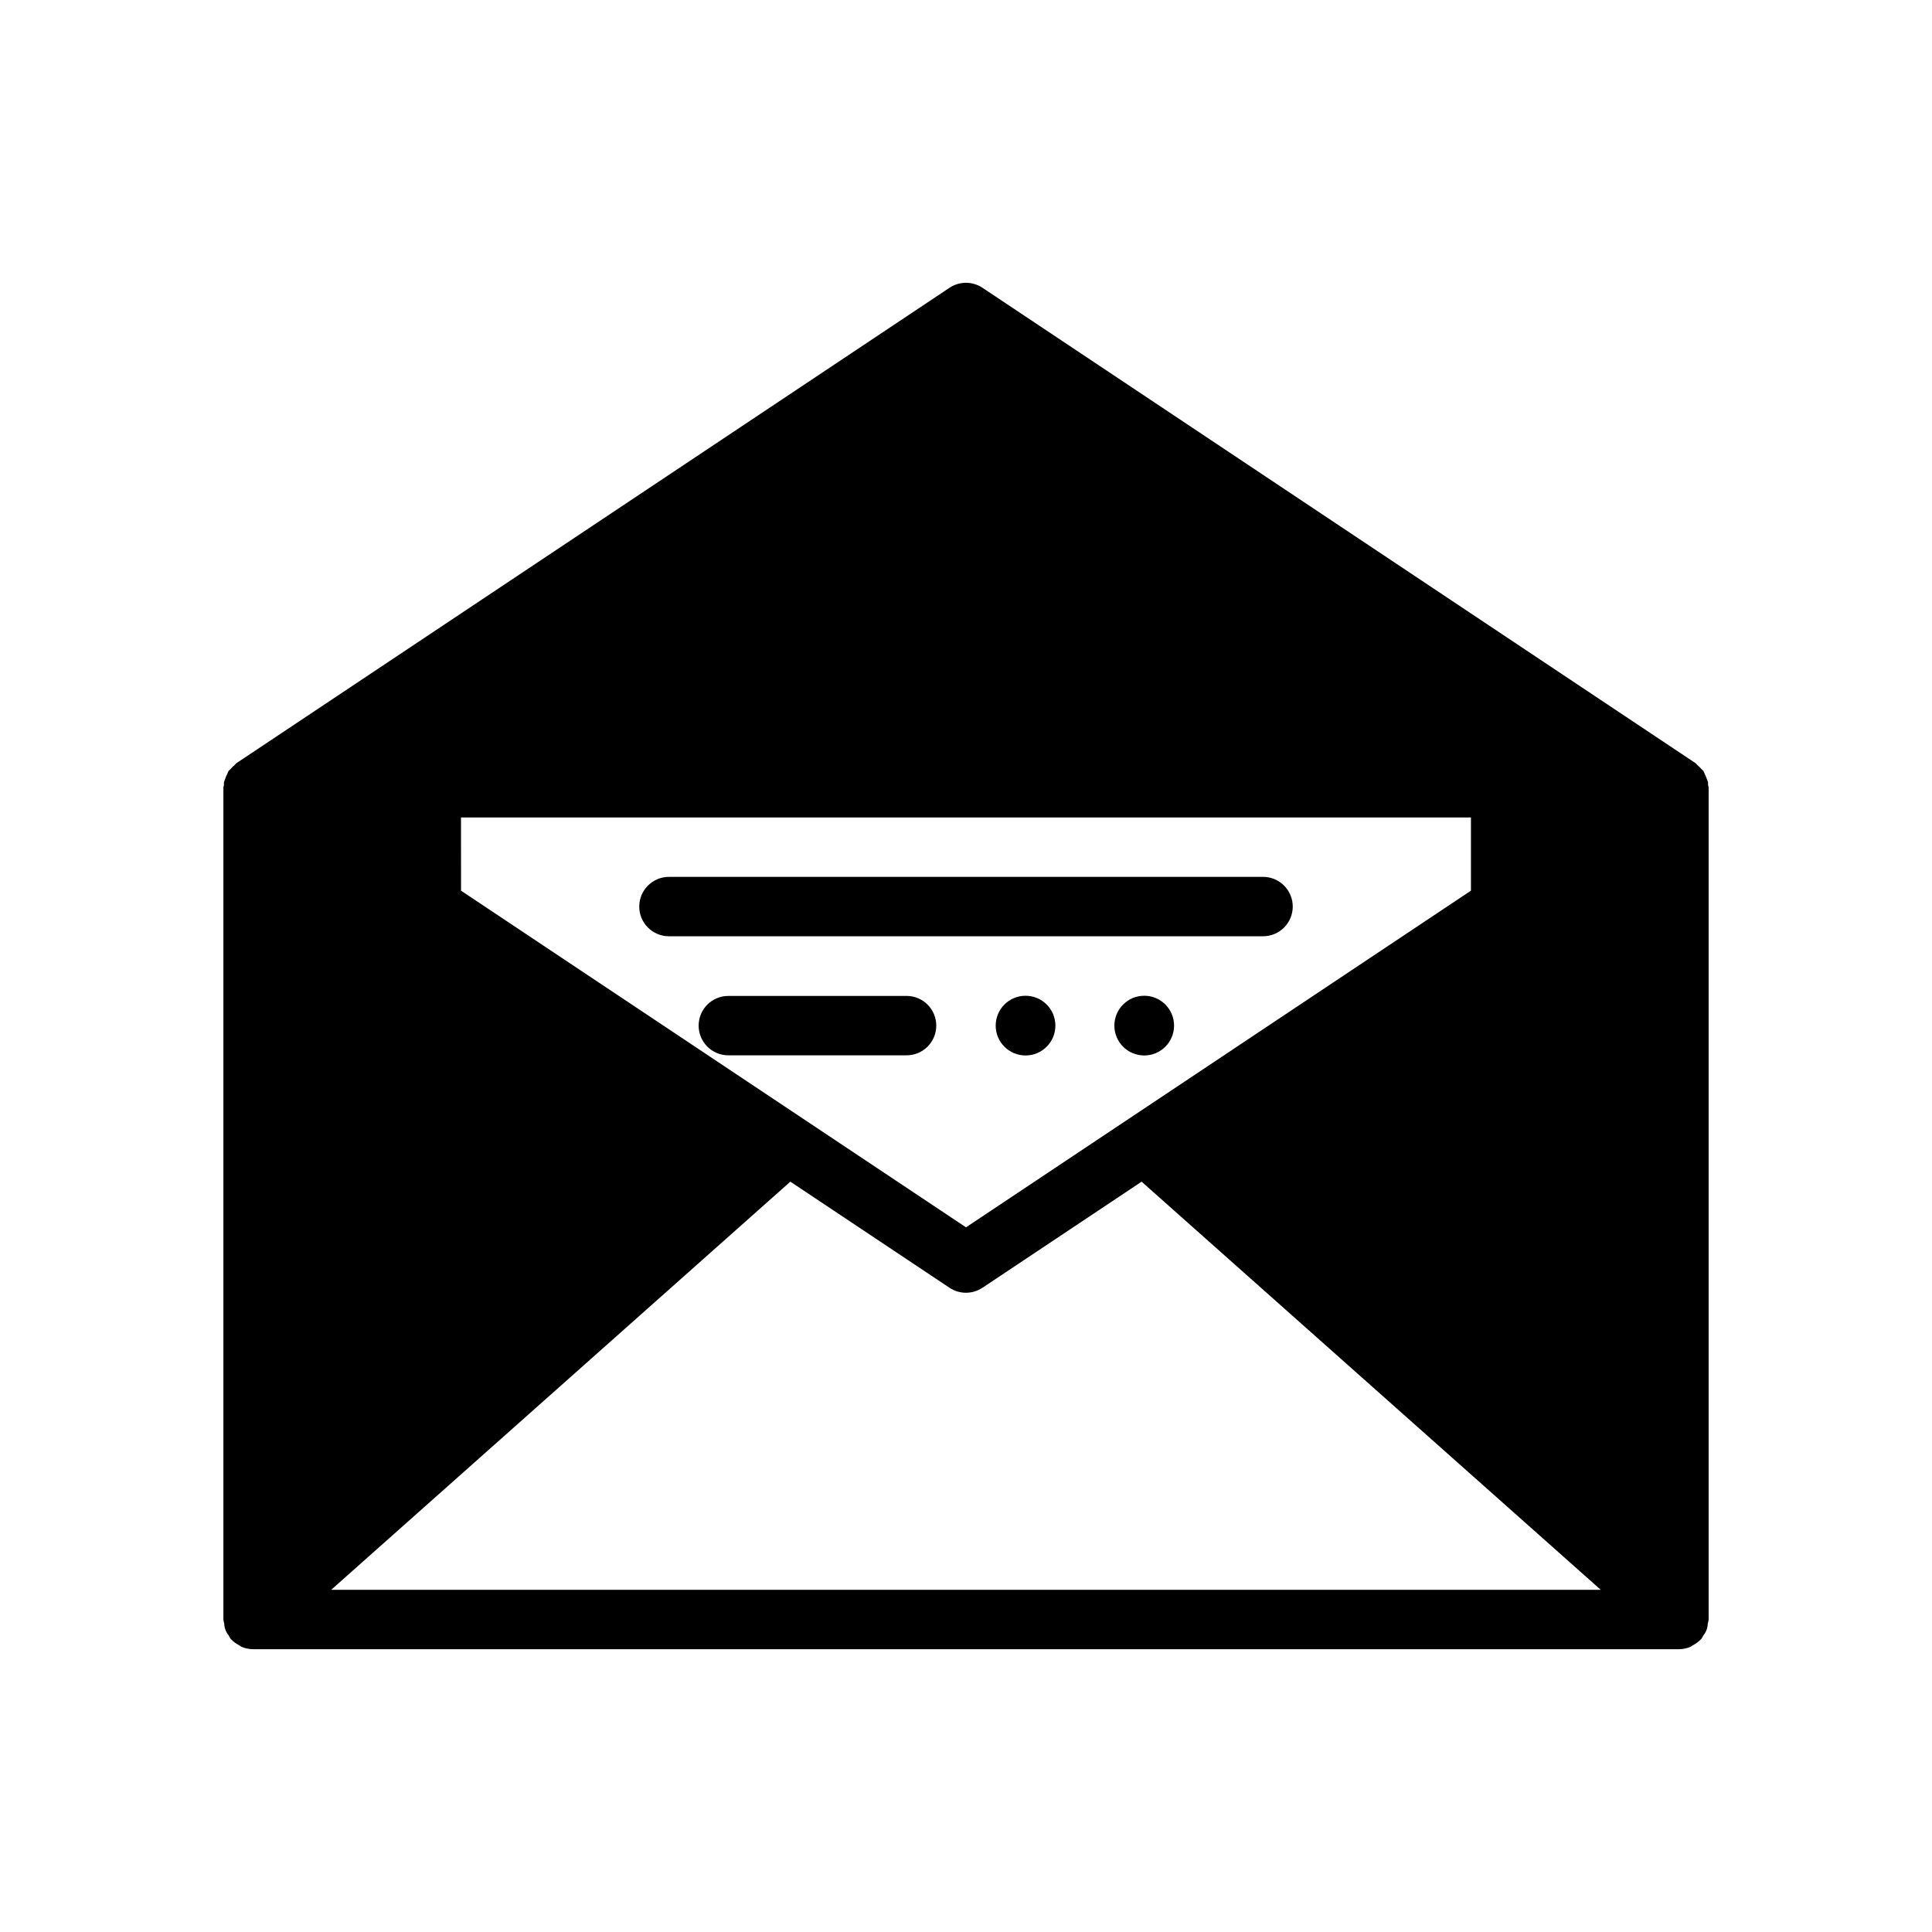 <?xml version="1.0" encoding="UTF-8"?>
<!-- Uploaded to: SVG Repo, www.svgrepo.com, Generator: SVG Repo Mixer Tools -->
<svg fill="#000000" width="800px" height="800px" version="1.1" viewBox="144 144 512 512" xmlns="http://www.w3.org/2000/svg">
 <g>
  <path d="m596.64 351.25c-0.09-0.27-0.191-0.531-0.309-0.789-0.145-0.473-0.332-0.93-0.562-1.363-0.117-0.223-0.152-0.477-0.293-0.688l-0.004-0.012c-0.145-0.219-0.371-0.332-0.531-0.531v-0.004c-0.336-0.41-0.711-0.785-1.121-1.117-0.199-0.16-0.312-0.387-0.531-0.531l-188.93-125.95c-2.644-1.762-6.086-1.762-8.73 0l-188.91 125.94-0.016 0.008c-0.219 0.145-0.332 0.371-0.531 0.531v0.004c-0.41 0.332-0.785 0.707-1.117 1.117-0.164 0.199-0.391 0.316-0.535 0.531l-0.004 0.016c-0.141 0.211-0.176 0.465-0.293 0.688-0.23 0.434-0.418 0.891-0.559 1.363-0.117 0.258-0.223 0.52-0.312 0.789-0.02 0.27-0.023 0.539-0.012 0.809-0.023 0.246-0.141 0.453-0.141 0.703v220.42c0.043 0.375 0.121 0.746 0.223 1.109 0.039 1.141 0.453 2.234 1.176 3.113 0.172 0.352 0.367 0.688 0.586 1.008 0.051 0.059 0.129 0.074 0.184 0.133 0.594 0.605 1.285 1.105 2.039 1.484 0.195 0.105 0.344 0.281 0.547 0.371h0.004c0.98 0.43 2.043 0.652 3.113 0.652h377.86c1.074 0 2.133-0.223 3.117-0.652 0.207-0.09 0.352-0.266 0.547-0.371 0.758-0.379 1.445-0.879 2.039-1.484 0.055-0.059 0.129-0.074 0.184-0.133 0.219-0.32 0.418-0.656 0.586-1.008 0.723-0.879 1.137-1.973 1.176-3.113 0.105-0.363 0.18-0.734 0.227-1.109v-220.42c0-0.25-0.121-0.461-0.141-0.703h-0.004c0.012-0.27 0.008-0.539-0.012-0.809zm-330.47 9.383h267.65v19.402l-133.82 89.219-133.82-89.215zm-34.398 204.68 121.68-108.16 42.176 28.117c2.644 1.762 6.09 1.762 8.73 0l42.176-28.117 121.68 108.16z"/>
  <path d="m486.59 384.25c0-2.086-0.828-4.09-2.305-5.566-1.477-1.477-3.481-2.305-5.566-2.305h-157.44c-4.348 0-7.871 3.523-7.871 7.871s3.523 7.871 7.871 7.871h157.44c2.086 0 4.09-0.828 5.566-2.305 1.477-1.477 2.305-3.477 2.305-5.566z"/>
  <path d="m384.25 407.93h-47.23c-4.348 0-7.875 3.523-7.875 7.871s3.527 7.871 7.875 7.871h47.23c4.348 0 7.871-3.523 7.871-7.871s-3.523-7.871-7.871-7.871z"/>
  <path d="m423.69 415.8c0 4.367-3.543 7.91-7.91 7.91-4.371 0-7.91-3.543-7.91-7.91 0-4.371 3.539-7.914 7.91-7.914 4.367 0 7.91 3.543 7.91 7.914"/>
  <path d="m455.14 415.8c0 4.367-3.539 7.91-7.91 7.91-4.371 0-7.91-3.543-7.91-7.91 0-4.371 3.539-7.914 7.91-7.914 4.371 0 7.91 3.543 7.91 7.914"/>
 </g>
</svg>